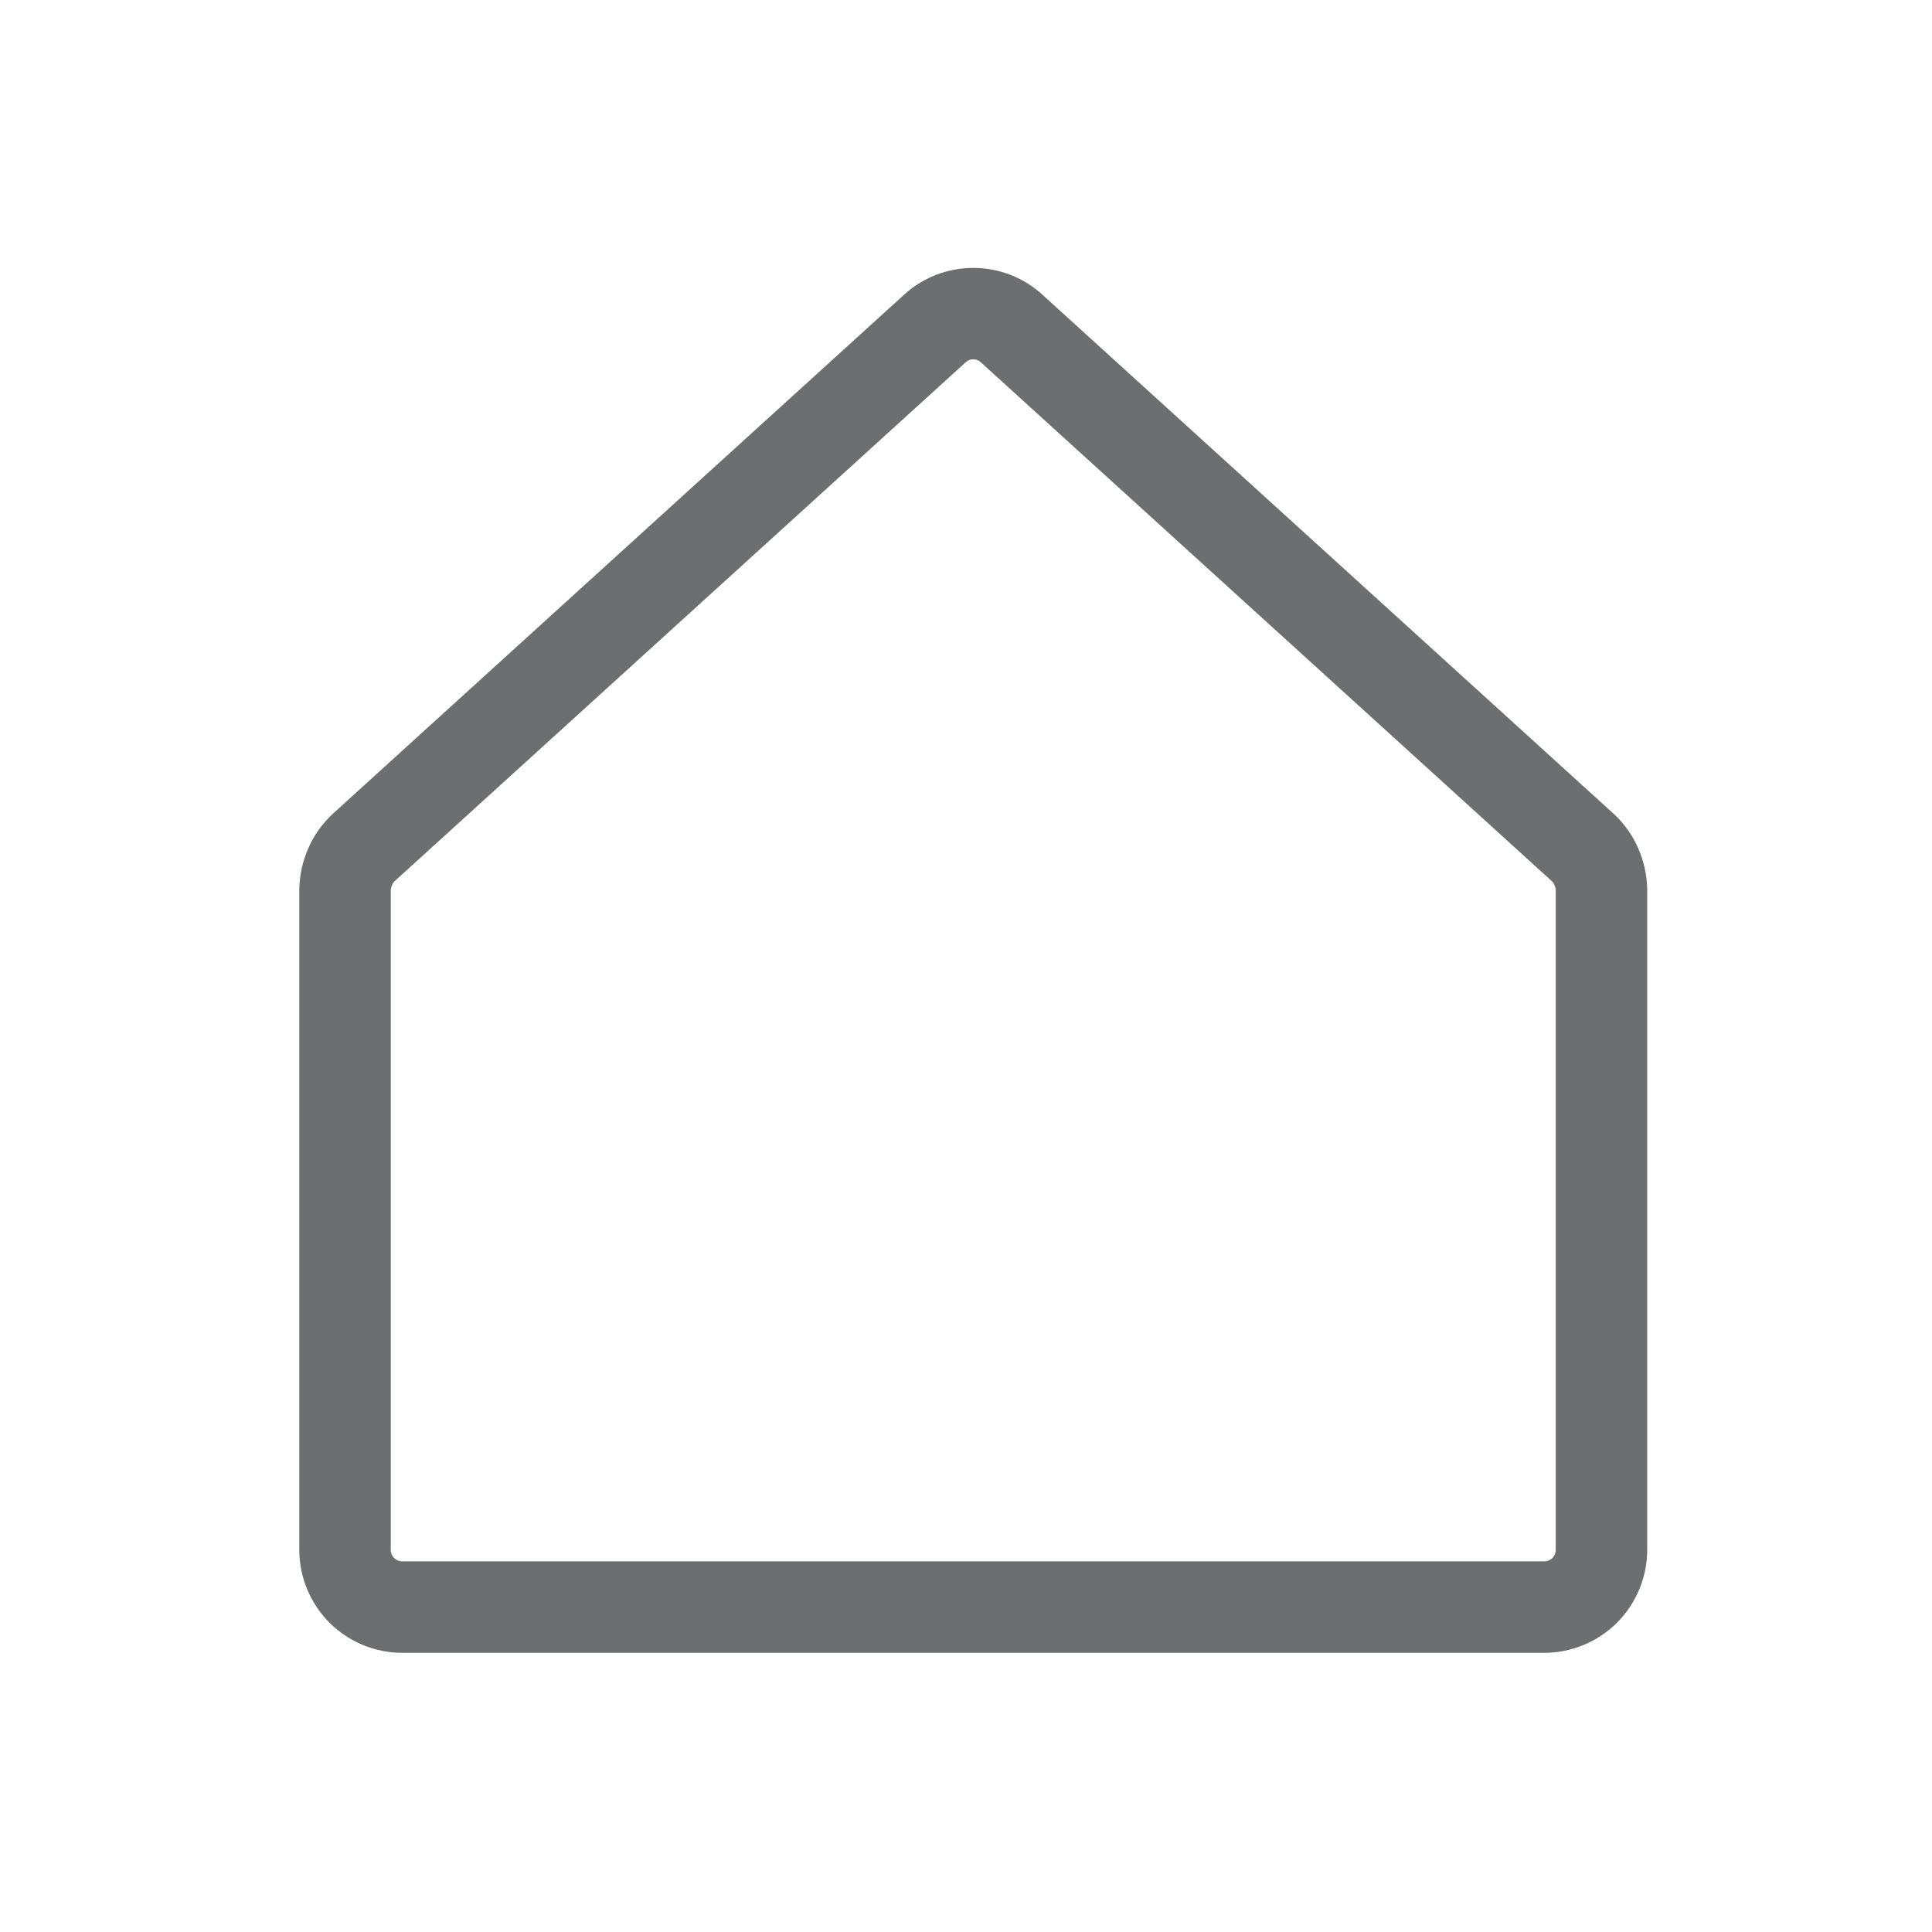 <svg width="12" height="12" viewBox="0 0 12 12" fill="none" xmlns="http://www.w3.org/2000/svg">
<g clip-path="url(#clip0_250_20)">
<path d="M9.831 5.264L6.284 2.041C6.219 1.981 6.134 1.948 6.045 1.948C5.956 1.948 5.871 1.981 5.806 2.041L2.259 5.264C2.223 5.298 2.194 5.338 2.175 5.383C2.155 5.428 2.144 5.477 2.143 5.526V9.627C2.143 9.721 2.181 9.811 2.247 9.878C2.314 9.944 2.404 9.982 2.498 9.982H9.592C9.686 9.982 9.776 9.944 9.843 9.878C9.909 9.811 9.947 9.721 9.947 9.627V5.526C9.946 5.477 9.935 5.428 9.915 5.383C9.896 5.338 9.867 5.298 9.831 5.264Z" stroke="#6D6E70" stroke-width="0.568" stroke-linecap="round" stroke-linejoin="round"/>
</g>
<defs>
<clipPath id="clip0_250_20">
<rect width="11.35" height="11.35" fill="white" transform="translate(0.37 0.405)"/>
</clipPath>
</defs>
</svg>
